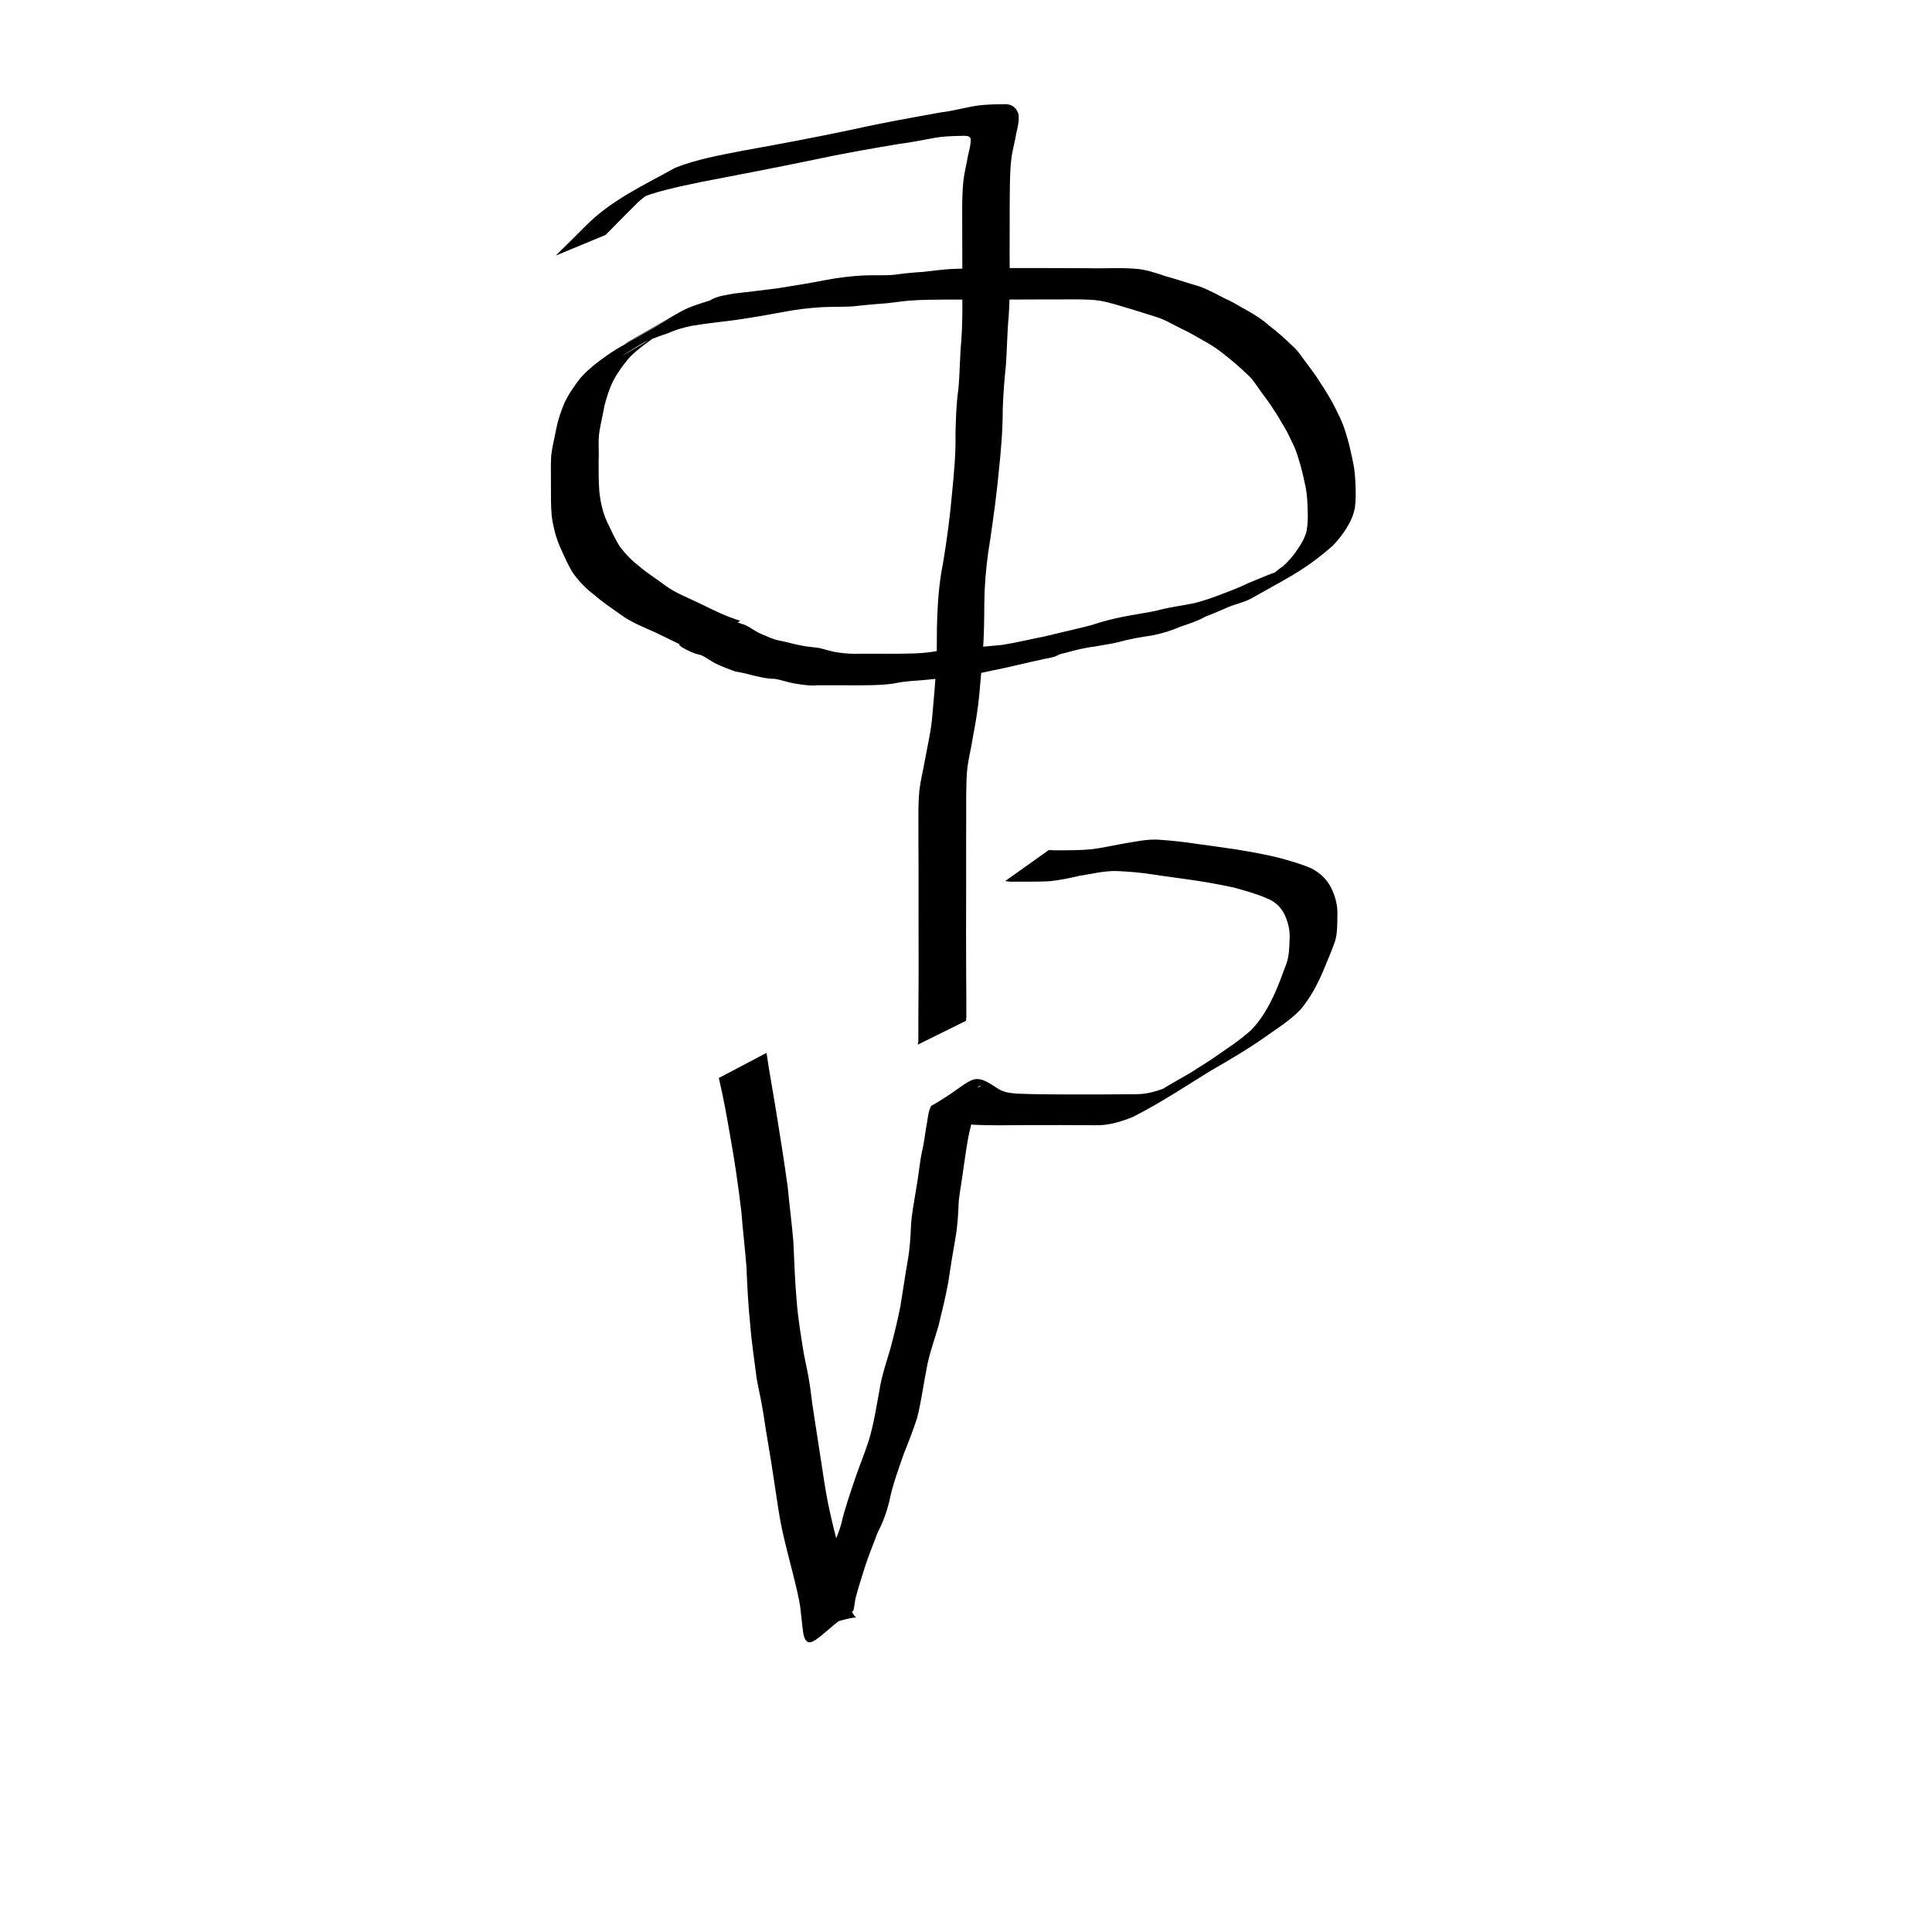 <?xml version="1.0" encoding="UTF-8" standalone="no"?>
<!-- Created with Inkscape (http://www.inkscape.org/) -->

<svg
   xmlns:dc="http://purl.org/dc/elements/1.1/"
   xmlns:cc="http://creativecommons.org/ns#"
   xmlns:rdf="http://www.w3.org/1999/02/22-rdf-syntax-ns#"
   xmlns:svg="http://www.w3.org/2000/svg"
   xmlns="http://www.w3.org/2000/svg"
   xmlns:sodipodi="http://sodipodi.sourceforge.net/DTD/sodipodi-0.dtd"
   xmlns:inkscape="http://www.inkscape.org/namespaces/inkscape"
   width="350"
   height="350"
   id="svg2"
   version="1.1"
   inkscape:version="0.48.2 r9819"
   sodipodi:docname="甲骨10.svg">
  <defs
     id="defs4" />
  <sodipodi:namedview
     id="base"
     pagecolor="#ffffff"
     bordercolor="#666666"
     borderopacity="1.0"
     inkscape:pageopacity="0.0"
     inkscape:pageshadow="2"
     inkscape:zoom="1.5171429"
     inkscape:cx="175"
     inkscape:cy="175"
     inkscape:document-units="px"
     inkscape:current-layer="layer1"
     showgrid="false"
     inkscape:window-width="1366"
     inkscape:window-height="721"
     inkscape:window-x="-4"
     inkscape:window-y="-4"
     inkscape:window-maximized="1" />
  <g
     inkscape:label="Layer 1"
     inkscape:groupmode="layer"
     id="layer1"
     transform="translate(0,-702.362)">
    <path
       style="fill:#000000;fill-opacity:1;stroke:none"
       id="path3877"
       d="m 100.68,46.298 c 1.834,-1.781 3.637,-3.594 5.447,-5.399 4.619,-4.663 10.482,-7.321 16.183,-10.501 3.854,-1.526 7.989,-2.265 12.044,-3.06 6.792,-1.217 13.57,-2.492 20.32,-3.923 5.239,-1.179 10.527,-2.105 15.808,-3.066 2.274,-0.247 4.47,-0.924 6.73,-1.24 1.506,-0.189 3.025,-0.218 4.541,-0.232 1.373,-0.116 2.37,0.495 2.755,1.811 0.153,1.173 -0.129,2.322 -0.397,3.455 -0.235,1.4 -0.601,2.773 -0.842,4.171 -0.255,1.826 -0.288,3.672 -0.324,5.513 -0.043,2.408 -0.027,4.816 -0.032,7.225 -0.017,2.735 -0.008,5.469 0.002,8.204 0.045,2.72 0.008,5.436 -0.19,8.15 -0.276,2.907 -0.286,5.83 -0.493,8.74 -0.283,2.654 -0.491,5.312 -0.577,7.98 0.007,3.7 -0.305,7.382 -0.693,11.057 -0.395,4.277 -0.99,8.537 -1.611,12.787 -0.524,3.038 -0.836,6.1 -0.981,9.178 -0.1,2.862 -0.034,5.726 -0.18,8.586 -0.155,3.413 -0.502,6.809 -0.793,10.211 -0.235,2.604 -0.697,5.171 -1.177,7.738 -0.254,1.758 -0.711,3.474 -0.952,5.234 -0.195,1.619 -0.206,3.251 -0.229,4.879 -0.003,1.777 -0.008,3.555 -0.005,5.332 -0.009,2.147 -0.021,4.294 -0.008,6.441 0.012,2.015 0.007,4.029 -0.001,6.044 -0.003,2.288 -0.007,4.576 -0.013,6.864 -0.008,2.347 -0.002,4.694 0.016,7.041 0.015,1.577 0.025,3.154 0.029,4.731 0.003,1.321 0.003,2.643 0.003,3.964 -0.018,0.236 -0.035,0.472 -0.053,0.708 0,0 -8.746,4.325 -8.746,4.325 l 0,0 c 0.035,-0.201 0.07,-0.402 0.105,-0.603 1e-5,-1.322 -1.3e-4,-2.645 0.003,-3.967 0.005,-1.587 0.015,-3.174 0.029,-4.761 0.018,-2.352 0.025,-4.705 0.016,-7.058 -0.006,-2.284 -0.01,-4.568 -0.012,-6.852 -0.008,-2.014 -0.013,-4.028 -0.001,-6.043 0.012,-2.143 1.8e-4,-4.286 -0.015,-6.429 -0.001,-1.778 -0.018,-3.556 -0.009,-5.334 -2.8e-4,-1.66 0.007,-3.325 0.172,-4.979 0.206,-1.796 0.657,-3.528 0.971,-5.304 0.462,-2.569 1.07,-5.111 1.33,-7.715 0.319,-3.386 0.607,-6.772 0.796,-10.168 0.126,-2.854 0.019,-5.713 0.154,-8.569 0.128,-3.127 0.392,-6.24 1.015,-9.313 0.708,-4.226 1.277,-8.483 1.653,-12.75 0.355,-3.641 0.707,-7.283 0.626,-10.948 0.076,-2.677 0.147,-5.355 0.53,-8.011 0.267,-2.907 0.25,-5.837 0.523,-8.745 0.193,-2.69 0.218,-5.372 0.184,-8.069 0.008,-2.734 0.016,-5.467 -0.006,-8.201 -0.009,-2.405 -0.006,-4.809 -0.017,-7.214 0.008,-1.873 0.027,-3.749 0.238,-5.612 0.168,-1.431 0.558,-2.8 0.771,-4.222 0.221,-1.022 0.545,-2.012 0.534,-3.07 0.024,-0.929 -1.39,-0.667 -1.979,-0.69 -1.482,0.03 -2.968,0.084 -4.433,0.327 -2.181,0.399 -4.351,0.848 -6.553,1.124 -5.188,0.869 -10.369,1.77 -15.512,2.882 -6.814,1.418 -13.65,2.716 -20.482,4.04 -4.073,0.869 -8.235,1.652 -12.056,3.358 14.15,-8.437 2.81,-2.074 0.158,0.875 -1.766,1.772 -3.541,3.535 -5.283,5.331 0,0 -9.033,3.742 -9.033,3.742 z"
       inkscape:connector-curvature="0"
       transform="translate(0,702.362)" />
    <path
       style="fill:#000000;fill-opacity:1;stroke:none"
       id="path3881"
       d="m 125.985,117.939 c -2.465,-0.937 -4.783,-2.195 -7.164,-3.318 -2.232,-1.024 -4.531,-1.877 -6.503,-3.368 -1.564,-1.11 -3.143,-2.144 -4.576,-3.425 -1.464,-1.068 -2.697,-2.344 -3.776,-3.79 -0.986,-1.44 -1.638,-3.067 -2.375,-4.642 -0.836,-1.849 -1.344,-3.806 -1.631,-5.808 -0.187,-1.922 -0.148,-3.856 -0.151,-5.784 0.017,-1.756 -0.06,-3.515 0.047,-5.268 0.179,-1.61 0.604,-3.177 0.897,-4.767 0.314,-1.63 0.838,-3.211 1.486,-4.737 0.753,-1.609 1.764,-3.08 2.852,-4.479 1.427,-1.664 3.204,-2.974 4.977,-4.242 0.432,-0.289 1.196,-0.813 1.652,-1.079 3.018,-1.758 6.087,-3.428 9.071,-5.243 2.48,-1.508 -5.027,2.902 -7.558,4.323 -0.248,0.139 0.462,-0.335 0.708,-0.478 3.019,-1.756 6.056,-3.479 9.084,-5.218 1.72,-1.02 3.668,-1.569 5.56,-2.177 1.368,-0.864 2.948,-0.966 4.487,-1.278 2.536,-0.256 5.058,-0.616 7.59,-0.905 3.016,-0.462 6.022,-0.965 9.018,-1.545 2.26,-0.426 4.543,-0.698 6.839,-0.816 1.844,-0.088 3.688,0.062 5.525,-0.126 1.713,-0.231 3.43,-0.419 5.157,-0.511 1.743,-0.2 3.474,-0.436 5.233,-0.535 2.315,-0.097 4.633,-0.146 6.95,-0.16 1.747,-0.013 3.495,-0.016 5.242,-0.006 1.897,0.007 3.794,0.001 5.691,0.008 2.286,-0.003 4.572,0.009 6.858,0.024 2.796,0.081 5.605,-0.135 8.395,0.09 1.962,0.105 3.806,0.763 5.655,1.373 2.027,0.572 4.025,1.243 6.048,1.827 1.664,0.601 3.22,1.474 4.793,2.28 1.413,0.591 2.677,1.466 4.03,2.173 1.378,0.787 2.711,1.633 3.883,2.706 1.46,1.107 2.82,2.322 4.134,3.597 1.183,1.009 1.934,2.383 2.902,3.574 0.766,1.034 1.529,2.064 2.189,3.17 0.697,0.952 1.249,1.996 1.868,2.999 0.644,1.082 1.151,2.23 1.708,3.357 0.564,1.144 0.92,2.355 1.287,3.57 0.428,1.43 0.717,2.898 1.038,4.356 0.308,1.409 0.408,2.848 0.463,4.285 0.045,1.357 0.075,2.708 -0.125,4.054 -0.243,1.358 -0.828,2.585 -1.55,3.746 -0.7,1.129 -1.545,2.161 -2.46,3.122 -0.989,0.863 -2.011,1.696 -3.052,2.498 -3.574,2.723 -7.566,4.671 -11.485,6.929 -1.377,0.808 -2.983,1.081 -4.44,1.711 -1.35,0.581 -2.693,1.172 -4.07,1.689 -1.382,0.794 -2.935,1.296 -4.446,1.798 -1.7,0.733 -3.466,1.291 -5.285,1.632 -2.044,0.308 -4.074,0.643 -6.063,1.205 -1.399,0.354 -2.829,0.514 -4.243,0.791 -1.827,0.213 -3.616,0.667 -5.384,1.162 -0.259,0.062 -0.525,0.104 -0.778,0.188 -2.463,0.812 1.099,-0.224 -1.231,0.516 -0.732,0.232 -1.506,0.297 -2.25,0.494 -2.419,0.514 -4.818,1.117 -7.235,1.644 -2.536,0.461 -5.02,1.143 -7.572,1.513 -2.055,0.09 -4.089,0.31 -6.135,0.519 -1.796,0.159 -3.578,0.222 -5.348,0.567 -1.478,0.301 -2.989,0.351 -4.491,0.4 -1.487,0.04 -2.975,0.033 -4.463,0.021 -1.794,-0.011 -3.587,-0.007 -5.381,-0.002 -1.469,0.134 -2.877,-0.116 -4.315,-0.356 -1.181,-0.208 -2.289,-0.644 -3.484,-0.815 -1.199,0.008 -2.324,-0.272 -3.485,-0.519 -1.195,-0.29 -2.36,-0.637 -3.588,-0.798 -1.103,-0.43 -2.401,-0.874 -3.458,-1.404 -0.983,-0.451 -1.791,-1.172 -2.795,-1.591 -1.228,-0.24 -2.337,-0.776 -3.414,-1.401 -0.181,-0.148 -0.362,-0.297 -0.542,-0.445 0,0 8.258,-5.21 8.258,-5.21 l 0,0 c 0.151,0.107 0.303,0.213 0.454,0.32 1.099,0.553 2.23,0.961 3.395,1.344 0.953,0.492 1.806,1.155 2.794,1.579 1.08,0.439 2.139,0.989 3.292,1.195 1.227,0.223 2.412,0.598 3.636,0.835 1.144,0.256 2.296,0.337 3.457,0.49 1.165,0.241 2.279,0.673 3.464,0.818 1.395,0.229 2.786,0.29 4.2,0.242 1.791,0.007 3.582,0.015 5.374,0.007 1.485,-0.011 2.971,-0.01 4.456,-0.066 1.483,-0.073 2.959,-0.206 4.416,-0.501 1.766,-0.265 3.556,-0.256 5.328,-0.471 2.045,-0.217 4.094,-0.359 6.138,-0.58 2.494,-0.402 4.948,-1.008 7.427,-1.489 2.45,-0.573 4.893,-1.178 7.344,-1.75 1.443,-0.328 2.811,-0.848 4.243,-1.215 1.792,-0.47 3.615,-0.8 5.439,-1.114 1.4,-0.269 2.823,-0.425 4.194,-0.833 1.999,-0.485 4.045,-0.727 6.058,-1.149 1.786,-0.447 3.514,-1.069 5.229,-1.736 1.515,-0.554 3.004,-1.16 4.459,-1.856 1.352,-0.558 2.696,-1.13 4.055,-1.67 1.499,-0.517 3.029,-0.986 4.386,-1.829 -14.596,8.474 -8.101,5.061 -5.195,2.76 1.123,-0.68 2.006,-1.64 3.117,-2.335 0.947,-0.883 1.847,-1.853 2.539,-2.95 0.761,-1.026 1.379,-2.127 1.725,-3.364 0.241,-1.29 0.279,-2.569 0.212,-3.882 -0.034,-1.386 -0.094,-2.776 -0.363,-4.14 -0.297,-1.43 -0.621,-2.859 -1.014,-4.264 -0.379,-1.159 -0.669,-2.341 -1.229,-3.436 -0.532,-1.102 -1.018,-2.223 -1.66,-3.268 -0.632,-1.003 -1.165,-2.062 -1.856,-3.026 -0.643,-1.071 -1.411,-2.047 -2.144,-3.056 -0.896,-1.189 -1.629,-2.513 -2.779,-3.489 -1.309,-1.259 -2.676,-2.441 -4.114,-3.55 -1.174,-0.965 -2.455,-1.784 -3.788,-2.512 -1.324,-0.74 -2.62,-1.538 -4.008,-2.156 -1.534,-0.768 -3.015,-1.673 -4.673,-2.152 -2.009,-0.621 -4.006,-1.281 -6.029,-1.857 -1.809,-0.545 -3.619,-1.093 -5.521,-1.188 -2.766,-0.161 -5.541,-0.03 -8.311,-0.068 -2.308,0.014 -4.615,0.027 -6.923,0.023 -1.902,0.006 -3.805,-3.62e-4 -5.707,0.003 -1.74,0.007 -3.48,-0.004 -5.22,-8.37e-4 -2.298,0.018 -4.599,0.026 -6.892,0.195 -1.775,0.155 -3.526,0.485 -5.305,0.575 -1.704,0.117 -3.397,0.327 -5.098,0.482 -1.855,0.084 -3.714,0.038 -5.569,0.139 -2.232,0.138 -4.453,0.409 -6.65,0.833 -3.022,0.559 -6.049,1.091 -9.093,1.519 -2.54,0.315 -5.089,0.589 -7.612,1.014 -1.535,0.295 -2.989,0.733 -4.417,1.376 -1.878,0.635 -3.765,1.253 -5.463,2.305 2.514,-1.469 5.019,-2.953 7.541,-4.408 0.248,-0.143 -0.471,0.327 -0.717,0.473 -3.006,1.787 -6.081,3.46 -9.037,5.328 -2.452,1.549 5.01,-2.925 7.524,-4.372 0.575,-0.331 -2.324,1.431 -1.698,1.04 -1.753,1.228 -3.514,2.455 -5.032,3.976 -1.112,1.323 -2.147,2.73 -2.952,4.26 -0.717,1.431 -1.18,2.963 -1.585,4.508 -0.269,1.576 -0.669,3.122 -0.915,4.701 -0.27,1.713 -0.041,3.472 -0.141,5.2 -0.005,1.885 -0.013,3.775 0.131,5.656 0.208,1.915 0.62,3.8 1.441,5.556 0.741,1.502 1.394,3.055 2.325,4.453 1.04,1.387 2.244,2.591 3.626,3.646 1.435,1.24 3.055,2.189 4.553,3.346 1.927,1.409 4.173,2.231 6.304,3.275 2.369,1.151 4.73,2.356 7.266,3.105 0,0 -8.101,5.496 -8.101,5.496 z"
       inkscape:connector-curvature="0"
       transform="translate(0,702.362)" />
    <path
       style="fill:#000000;fill-opacity:1;stroke:none"
       id="path3883"
       d="m 138.866,190.738 c 0.509,3.553 1.183,7.08 1.744,10.626 0.748,4.567 1.465,9.14 2.101,13.725 0.3,3.284 0.742,6.554 1.014,9.84 0.181,3.558 0.266,7.114 0.594,10.663 0.235,3.268 0.802,6.492 1.312,9.723 0.44,2.098 0.896,4.192 1.178,6.318 0.428,3.722 1.1,7.407 1.638,11.114 0.629,3.883 1.102,7.797 2.004,11.628 0.8,3.703 1.9,7.329 2.77,11.014 0.506,1.952 0.574,3.969 0.897,5.95 0.923,3.489 3.717,-0.509 -8.395,4.685 -0.186,0.08 0.118,-0.388 0.17,-0.583 0.179,-0.668 0.185,-0.768 0.324,-1.476 0.41,-2.037 1.118,-4.001 1.741,-5.981 0.672,-2.124 1.484,-4.198 2.263,-6.285 0.786,-1.805 1.576,-3.586 2.142,-5.475 0.69,-3.003 1.719,-5.902 2.705,-8.815 0.764,-2.166 1.621,-4.293 2.333,-6.477 0.89,-2.936 1.34,-5.978 1.906,-8.986 0.377,-2.601 1.256,-5.079 1.984,-7.592 0.701,-2.6 1.341,-5.219 1.853,-7.863 0.433,-2.619 0.797,-5.249 1.256,-7.863 0.406,-2.204 0.565,-4.44 0.639,-6.676 0.127,-2.102 0.565,-4.163 0.882,-6.24 0.45,-2.385 0.632,-4.812 1.126,-7.188 0.372,-1.445 0.488,-2.933 0.76,-4.396 0.274,-1.276 0.266,-2.6 0.877,-3.775 7.738,-4.359 6.994,-6.584 11.857,-3.293 1.066,0.787 2.296,0.955 3.578,1.055 3.165,0.142 6.335,0.141 9.502,0.157 4.144,0.007 8.288,-0.007 12.432,-0.046 2.38,-0.051 4.617,-0.902 6.76,-1.87 3.917,-2.304 -2.477,1.463 -6.135,3.461 -0.411,0.224 0.773,-0.529 1.163,-0.788 1.282,-0.851 2.6,-1.64 3.917,-2.435 3.185,-1.832 6.368,-3.666 9.554,-5.495 5.905,-3.39 -10.126,6.048 -4.357,2.42 0.422,-0.266 0.848,-0.527 1.268,-0.796 0.431,-0.276 0.857,-0.559 1.285,-0.839 2.416,-1.692 4.933,-3.267 7.124,-5.252 1.915,-1.935 3.225,-4.32 4.35,-6.772 0.762,-1.718 1.394,-3.489 2.049,-5.25 0.512,-1.404 0.539,-2.903 0.588,-4.378 0.132,-1.693 -0.282,-3.292 -1.03,-4.796 -0.718,-1.305 -1.807,-2.221 -3.189,-2.736 -1.857,-0.819 -3.822,-1.319 -5.766,-1.882 -2.506,-0.552 -5.04,-1.011 -7.58,-1.382 -2.338,-0.354 -4.691,-0.626 -7.027,-0.993 -2.247,-0.362 -4.516,-0.55 -6.789,-0.647 -2.25,-0.05 -4.464,0.539 -6.686,0.859 -1.813,0.435 -3.633,0.814 -5.49,0.994 -2.001,0.093 -4.004,0.072 -6.006,0.076 -1.349,0.004 -0.696,0.043 -1.959,-0.104 0,0 7.91,-5.638 7.91,-5.638 l 0,0 c 1.185,0.074 0.561,0.052 1.873,0.056 2,-0.005 4.007,3.7e-4 5.999,-0.204 1.815,-0.234 3.594,-0.649 5.394,-0.965 2.27,-0.344 4.54,-0.926 6.851,-0.737 2.269,0.158 4.529,0.412 6.778,0.755 2.353,0.299 4.695,0.665 7.044,0.995 2.56,0.417 5.119,0.87 7.639,1.485 2.007,0.554 4.022,1.095 5.935,1.931 1.494,0.749 2.709,1.844 3.521,3.323 0.82,1.625 1.346,3.381 1.236,5.221 -0.015,1.551 0.022,3.133 -0.41,4.637 -0.616,1.822 -1.425,3.581 -2.135,5.368 -1.074,2.542 -2.391,4.991 -4.183,7.107 -2.095,2.151 -4.697,3.677 -7.114,5.435 -4.276,2.908 -8.815,5.401 -13.282,7.999 -0.428,0.249 -1.723,0.979 -1.296,0.728 2.278,-1.334 4.565,-2.653 6.847,-3.98 -5.135,3.109 -10.114,6.507 -15.48,9.213 -2.215,0.892 -4.491,1.582 -6.91,1.497 -4.113,-0.034 -8.225,-0.036 -12.338,-0.023 -3.261,0.017 -6.528,0.105 -9.786,-0.076 -1.405,-0.18 -2.7,-0.555 -3.855,-1.414 -0.548,-0.327 -1.108,-0.648 -1.711,-0.865 -0.169,-0.061 -0.341,-0.128 -0.52,-0.146 -0.126,-0.013 -0.484,0.122 -0.375,0.056 2.652,-1.617 5.355,-3.149 8.033,-4.723 -0.139,0.038 -0.299,0.03 -0.416,0.115 -0.854,0.621 -0.414,2.247 -0.777,3.101 -0.3,1.477 -0.399,2.973 -0.766,4.437 -0.6,2.347 -0.86,4.751 -1.237,7.142 -0.245,2.051 -0.646,4.078 -0.88,6.132 -0.089,2.282 -0.209,4.565 -0.617,6.817 -0.473,2.621 -0.891,5.25 -1.28,7.885 -0.482,2.667 -1.136,5.298 -1.775,7.93 -0.734,2.515 -1.647,4.978 -2.121,7.559 -0.593,3.008 -0.987,6.054 -1.726,9.032 -0.719,2.215 -1.544,4.377 -2.424,6.534 -0.987,2.876 -2.077,5.73 -2.654,8.727 -0.486,1.933 -1.16,3.772 -2.084,5.539 -0.762,2.089 -1.645,4.132 -2.314,6.255 -0.604,1.935 -1.242,3.864 -1.739,5.829 -0.02,0.148 -0.287,2.062 -0.374,2.116 -5.579,3.476 -8.252,8.274 -9.054,4.083 -0.315,-1.983 -0.369,-3.99 -0.758,-5.963 -0.745,-3.717 -1.818,-7.35 -2.675,-11.042 -0.954,-3.853 -1.403,-7.801 -2.029,-11.716 -0.527,-3.693 -1.244,-7.355 -1.766,-11.049 -0.318,-2.117 -0.818,-4.198 -1.207,-6.303 -0.408,-3.278 -0.923,-6.542 -1.18,-9.838 -0.372,-3.536 -0.536,-7.08 -0.693,-10.63 -0.262,-3.285 -0.658,-6.557 -0.912,-9.843 -0.545,-4.592 -1.205,-9.174 -2.027,-13.725 -0.609,-3.51 -1.229,-7.019 -2.058,-10.485 0,0 8.648,-4.562 8.648,-4.562 z"
       inkscape:connector-curvature="0"
       transform="translate(0,702.362)" />
  </g>
</svg>
